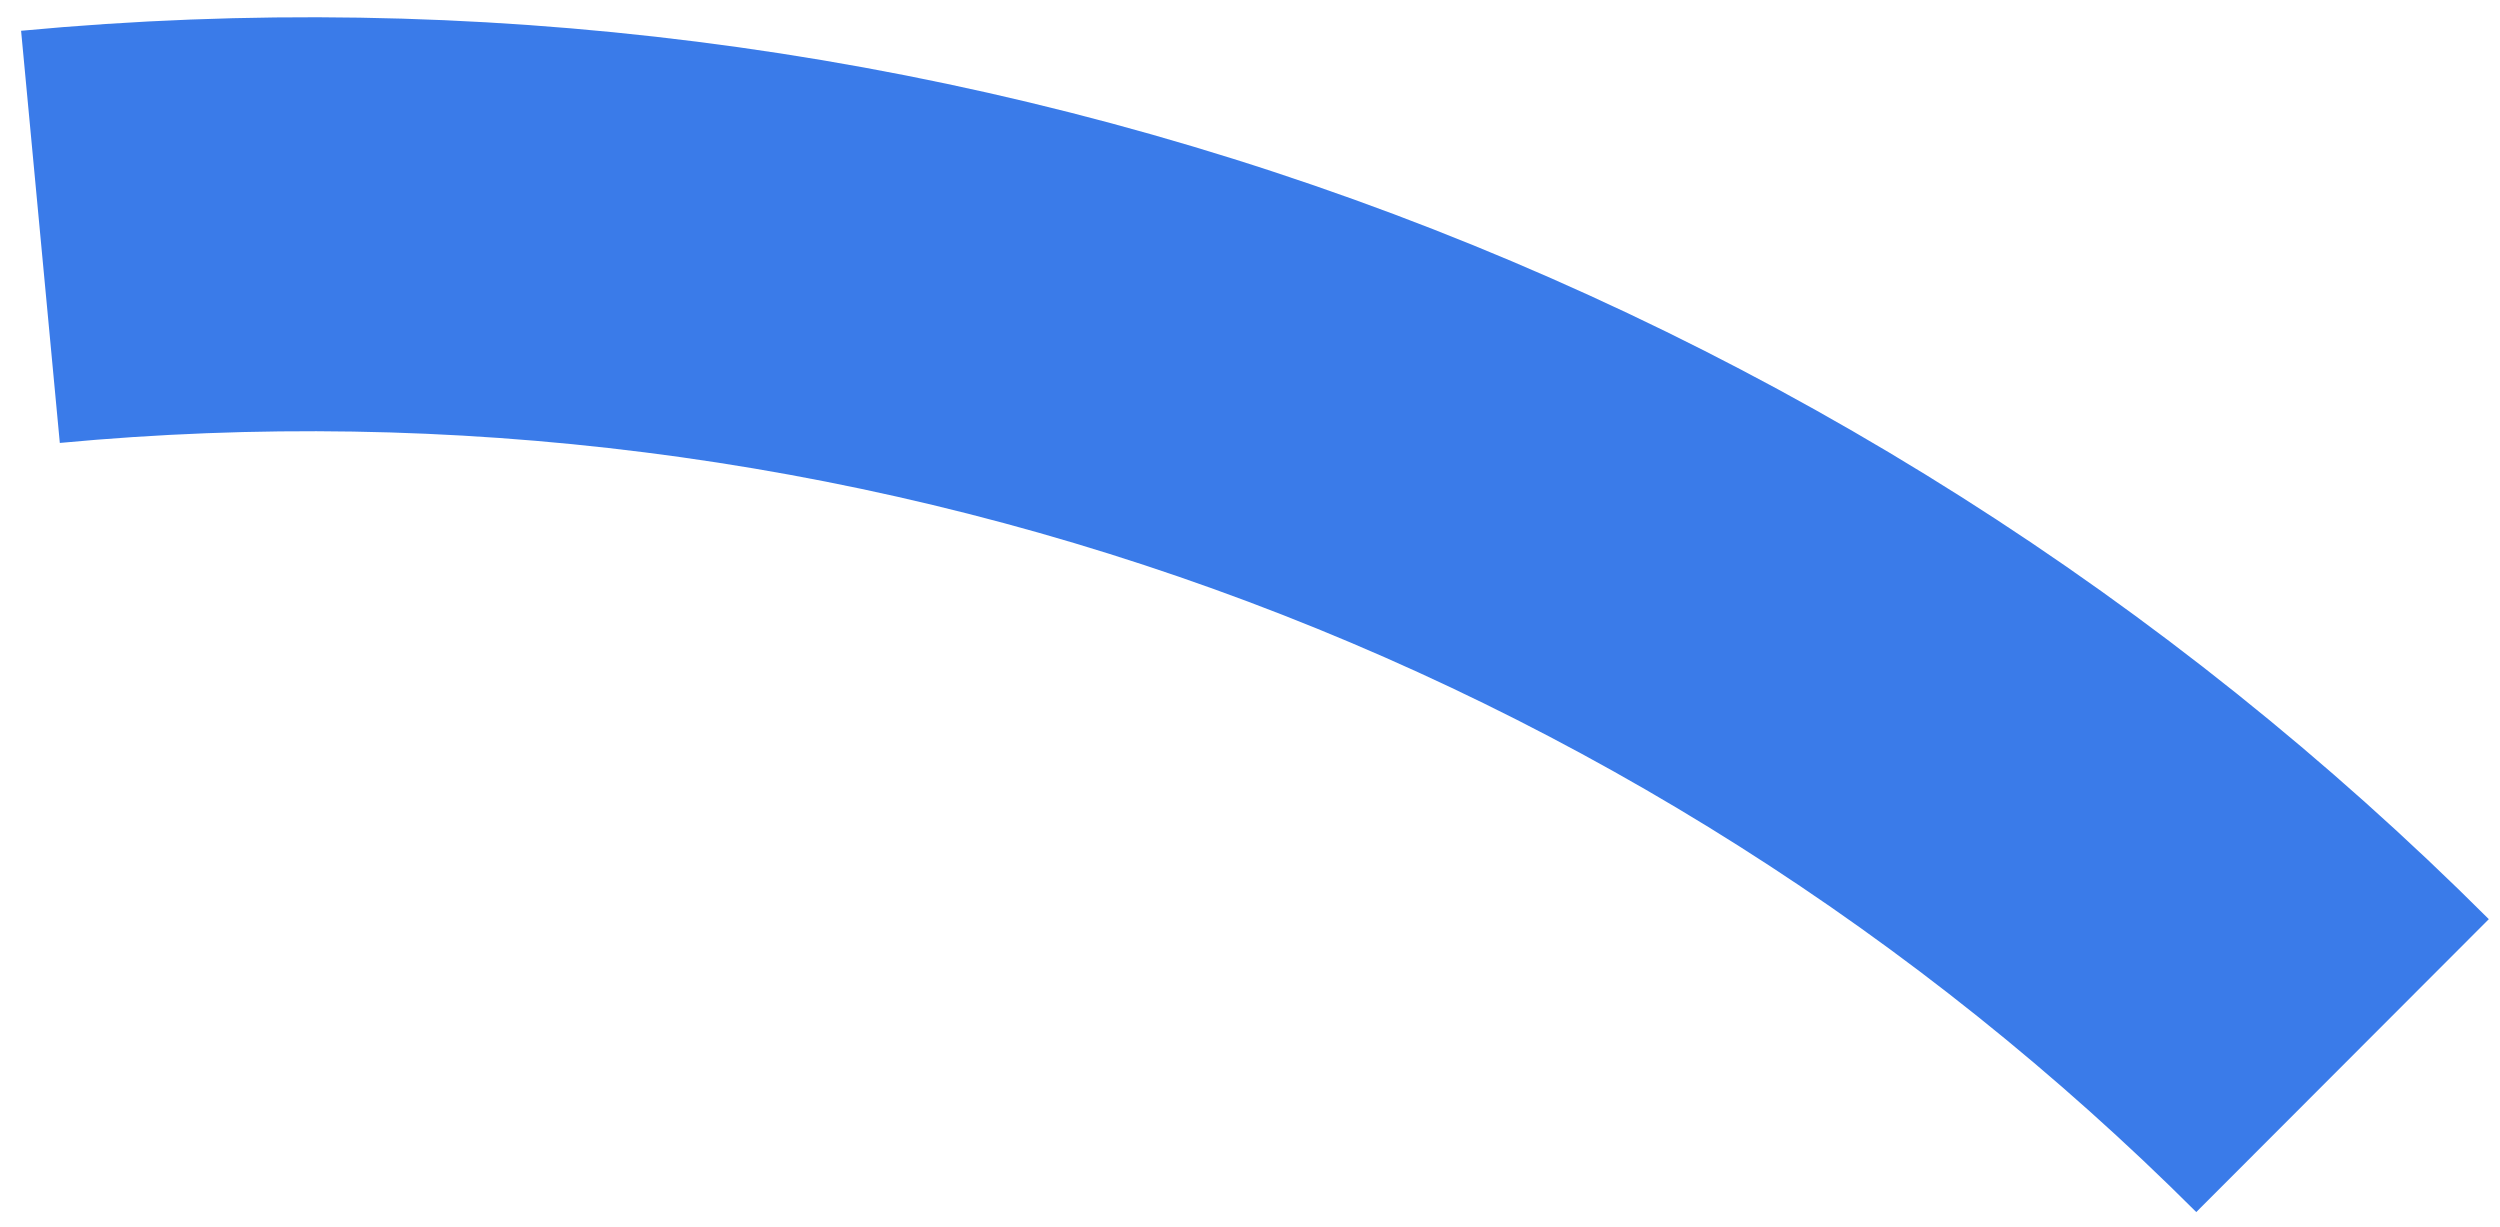 <svg viewBox="0 0 110 54" fill="none" xmlns="http://www.w3.org/2000/svg">
<path d="M109.508 40.443C95.395 26.347 78.348 15.537 59.581 8.78C40.813 2.024 20.787 -0.511 0.928 1.354L2.632 19.489C19.825 17.874 37.163 20.069 53.411 25.919C69.659 31.768 84.418 41.127 96.636 53.331L109.508 40.443Z" fill="#3A7BE9"/>
</svg>
